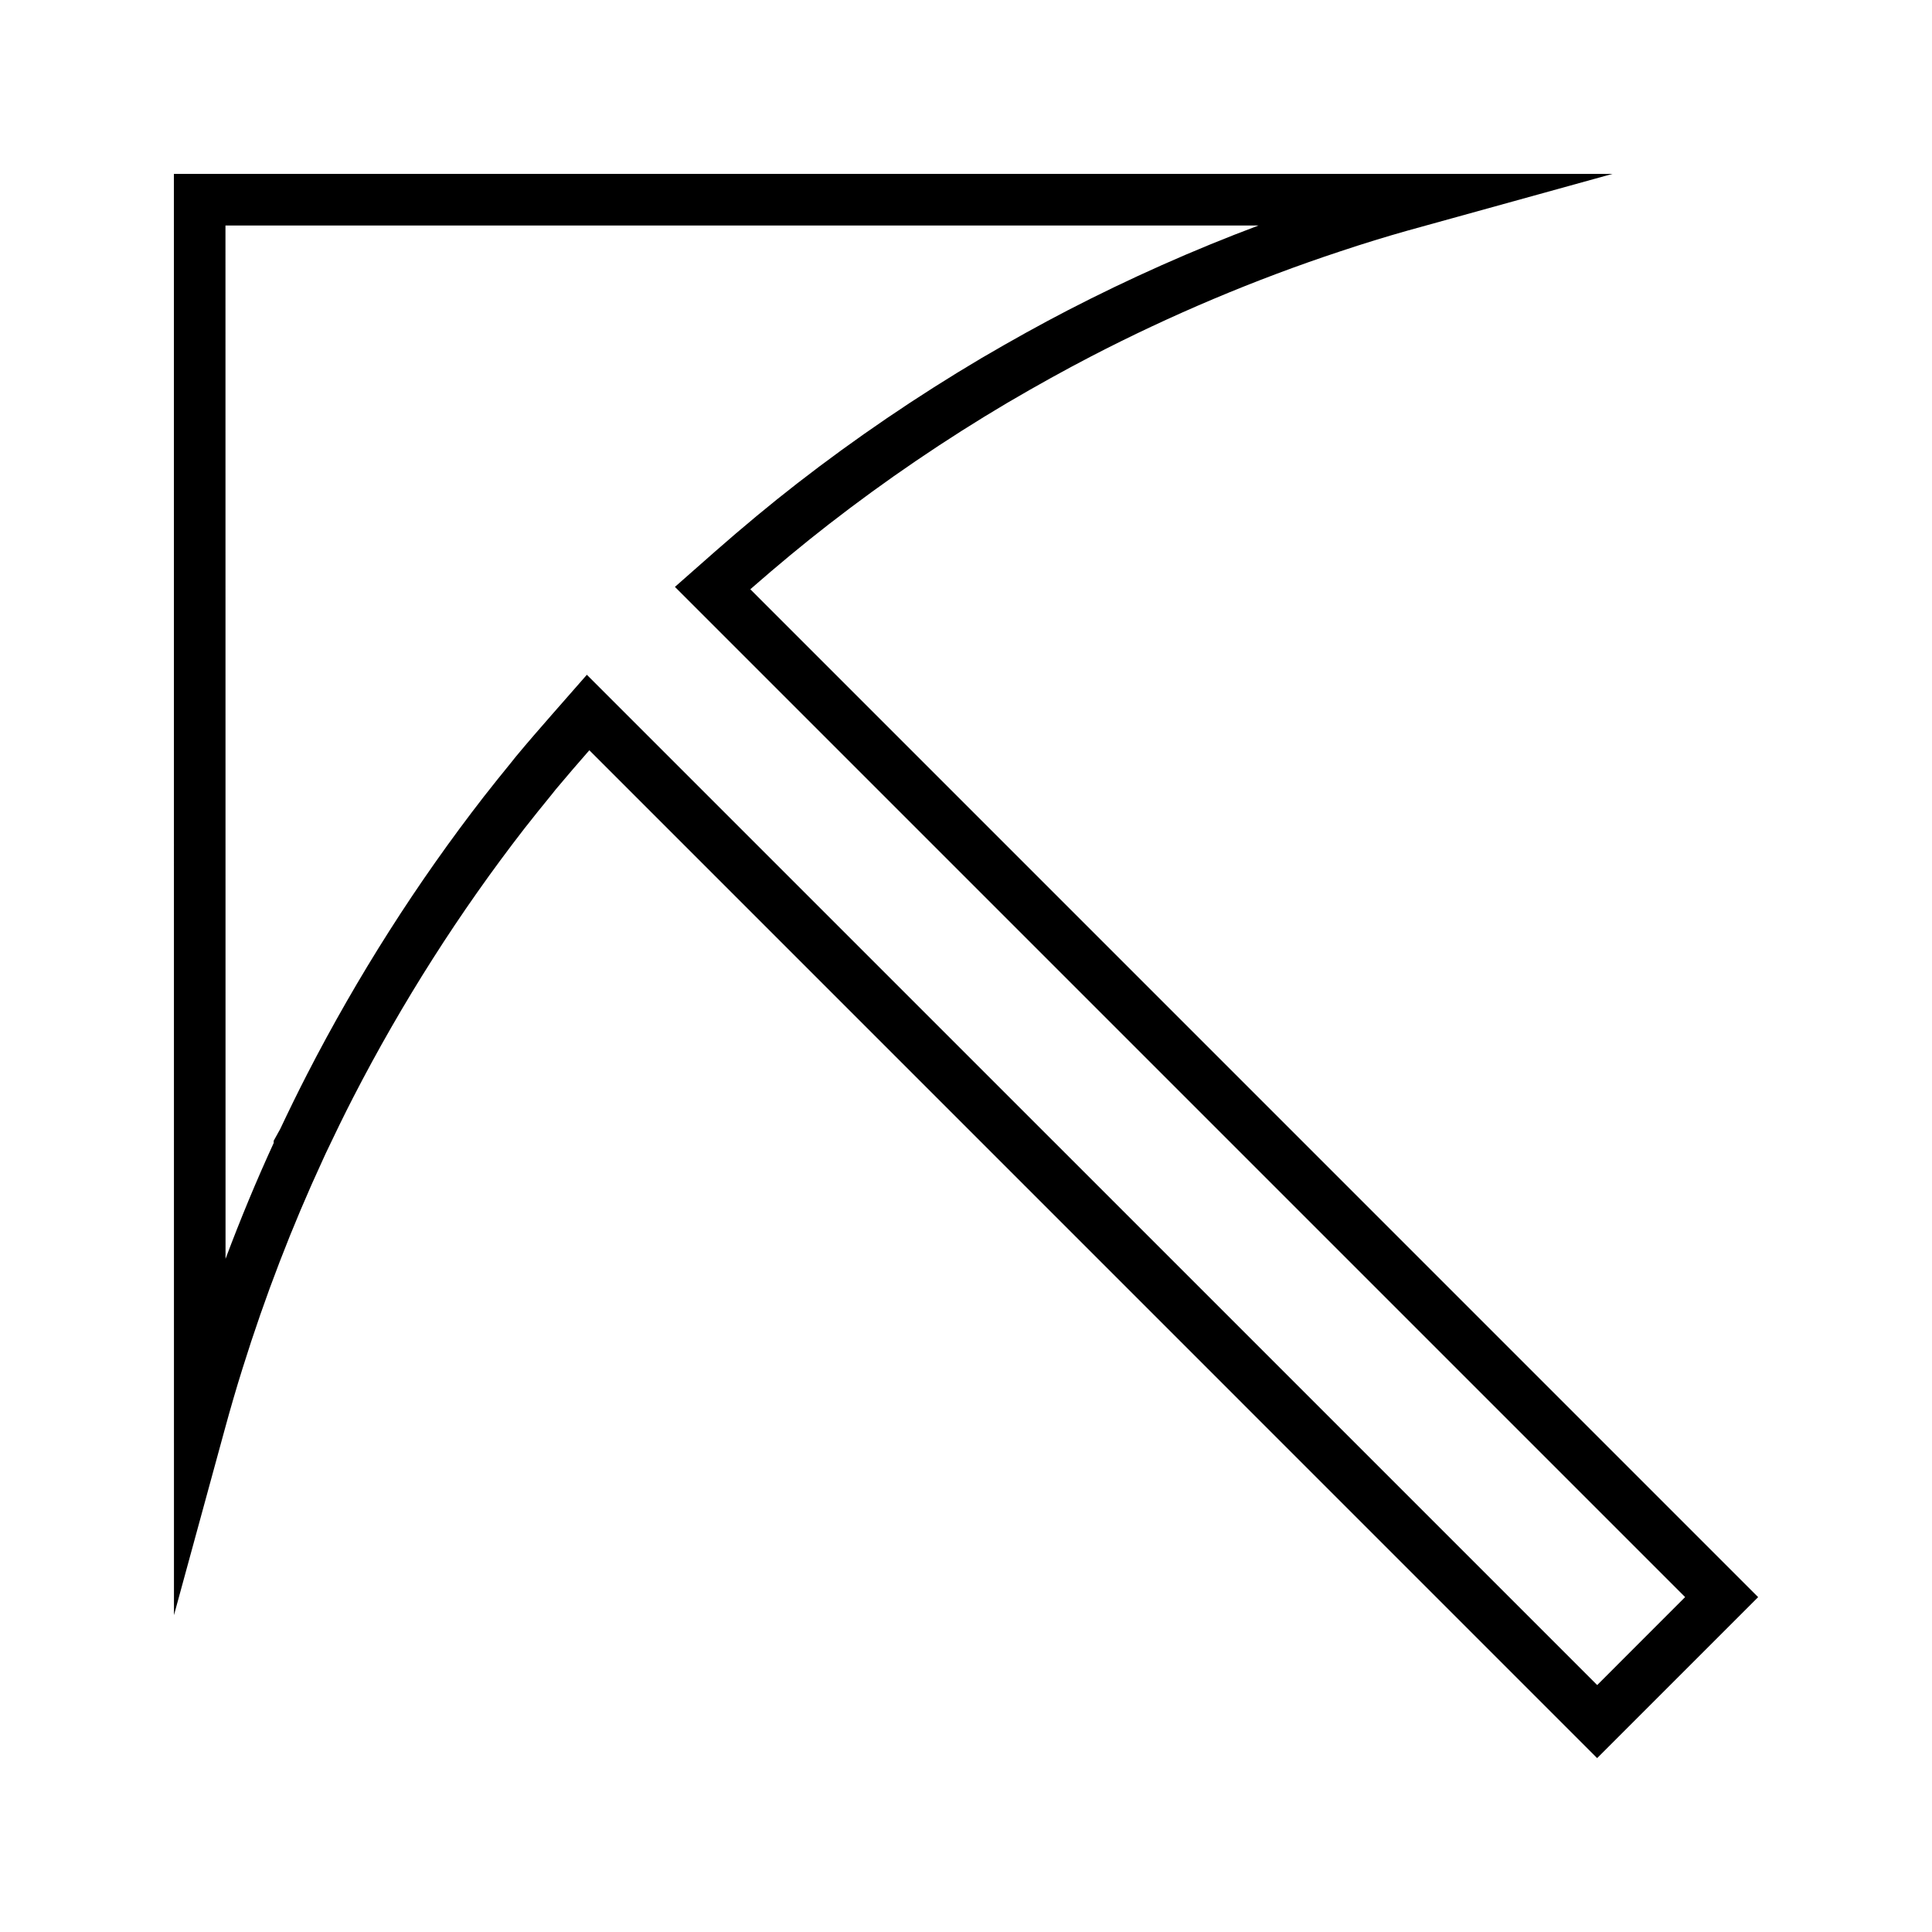 <?xml version="1.0" encoding="UTF-8"?>
<!-- The Best Svg Icon site in the world: iconSvg.co, Visit us! https://iconsvg.co -->
<svg fill="#000000" width="800px" height="800px" version="1.1" viewBox="144 144 512 512" xmlns="http://www.w3.org/2000/svg">
 <path d="m342.84 300.16c7.344-6.414 14.137-12.051 20.789-17.207 14.957-11.629 30.898-22.473 47.348-32.211 8.055-4.719 15.328-8.738 22.219-12.316 21.164-10.973 43.355-20.336 66.035-27.832 6.234-2.078 11.977-3.836 17.621-5.434l54.48-15.082-381.25 0.008 0.02 381.95 13.445-49.195c1.477-5.426 3.043-10.828 4.746-16.246 5.926-18.992 13.09-37.59 21.285-55.309l0.812-1.773c2.336-4.922 4.703-9.809 7.176-14.621 12.969-25.199 28.254-49.211 45.418-71.336 2.312-2.977 4.676-5.867 7.055-8.797l1.289-1.617c2.906-3.488 5.879-6.902 8.852-10.316l267.08 267.09 42.664-42.66zm-43.316 22.664-9.184 10.469c-3.219 3.68-6.422 7.348-9.621 11.203l-1.324 1.66c-2.398 2.953-4.824 5.941-7.191 8.984-17.711 22.824-33.449 47.547-46.793 73.5-2.449 4.777-4.844 9.656-7.152 14.559l-1.727 3.113v0.594c-4.594 9.988-8.836 20.242-12.762 30.695l-0.02-273.84 273.78-0.004c-17.301 6.492-34.258 14.051-50.621 22.508-7.094 3.68-14.57 7.812-22.883 12.684-16.969 10.055-33.398 21.227-48.789 33.184-7.012 5.449-14.18 11.387-21.93 18.195l-10.445 9.203 267.71 267.71-23.301 23.316z"/>
</svg>